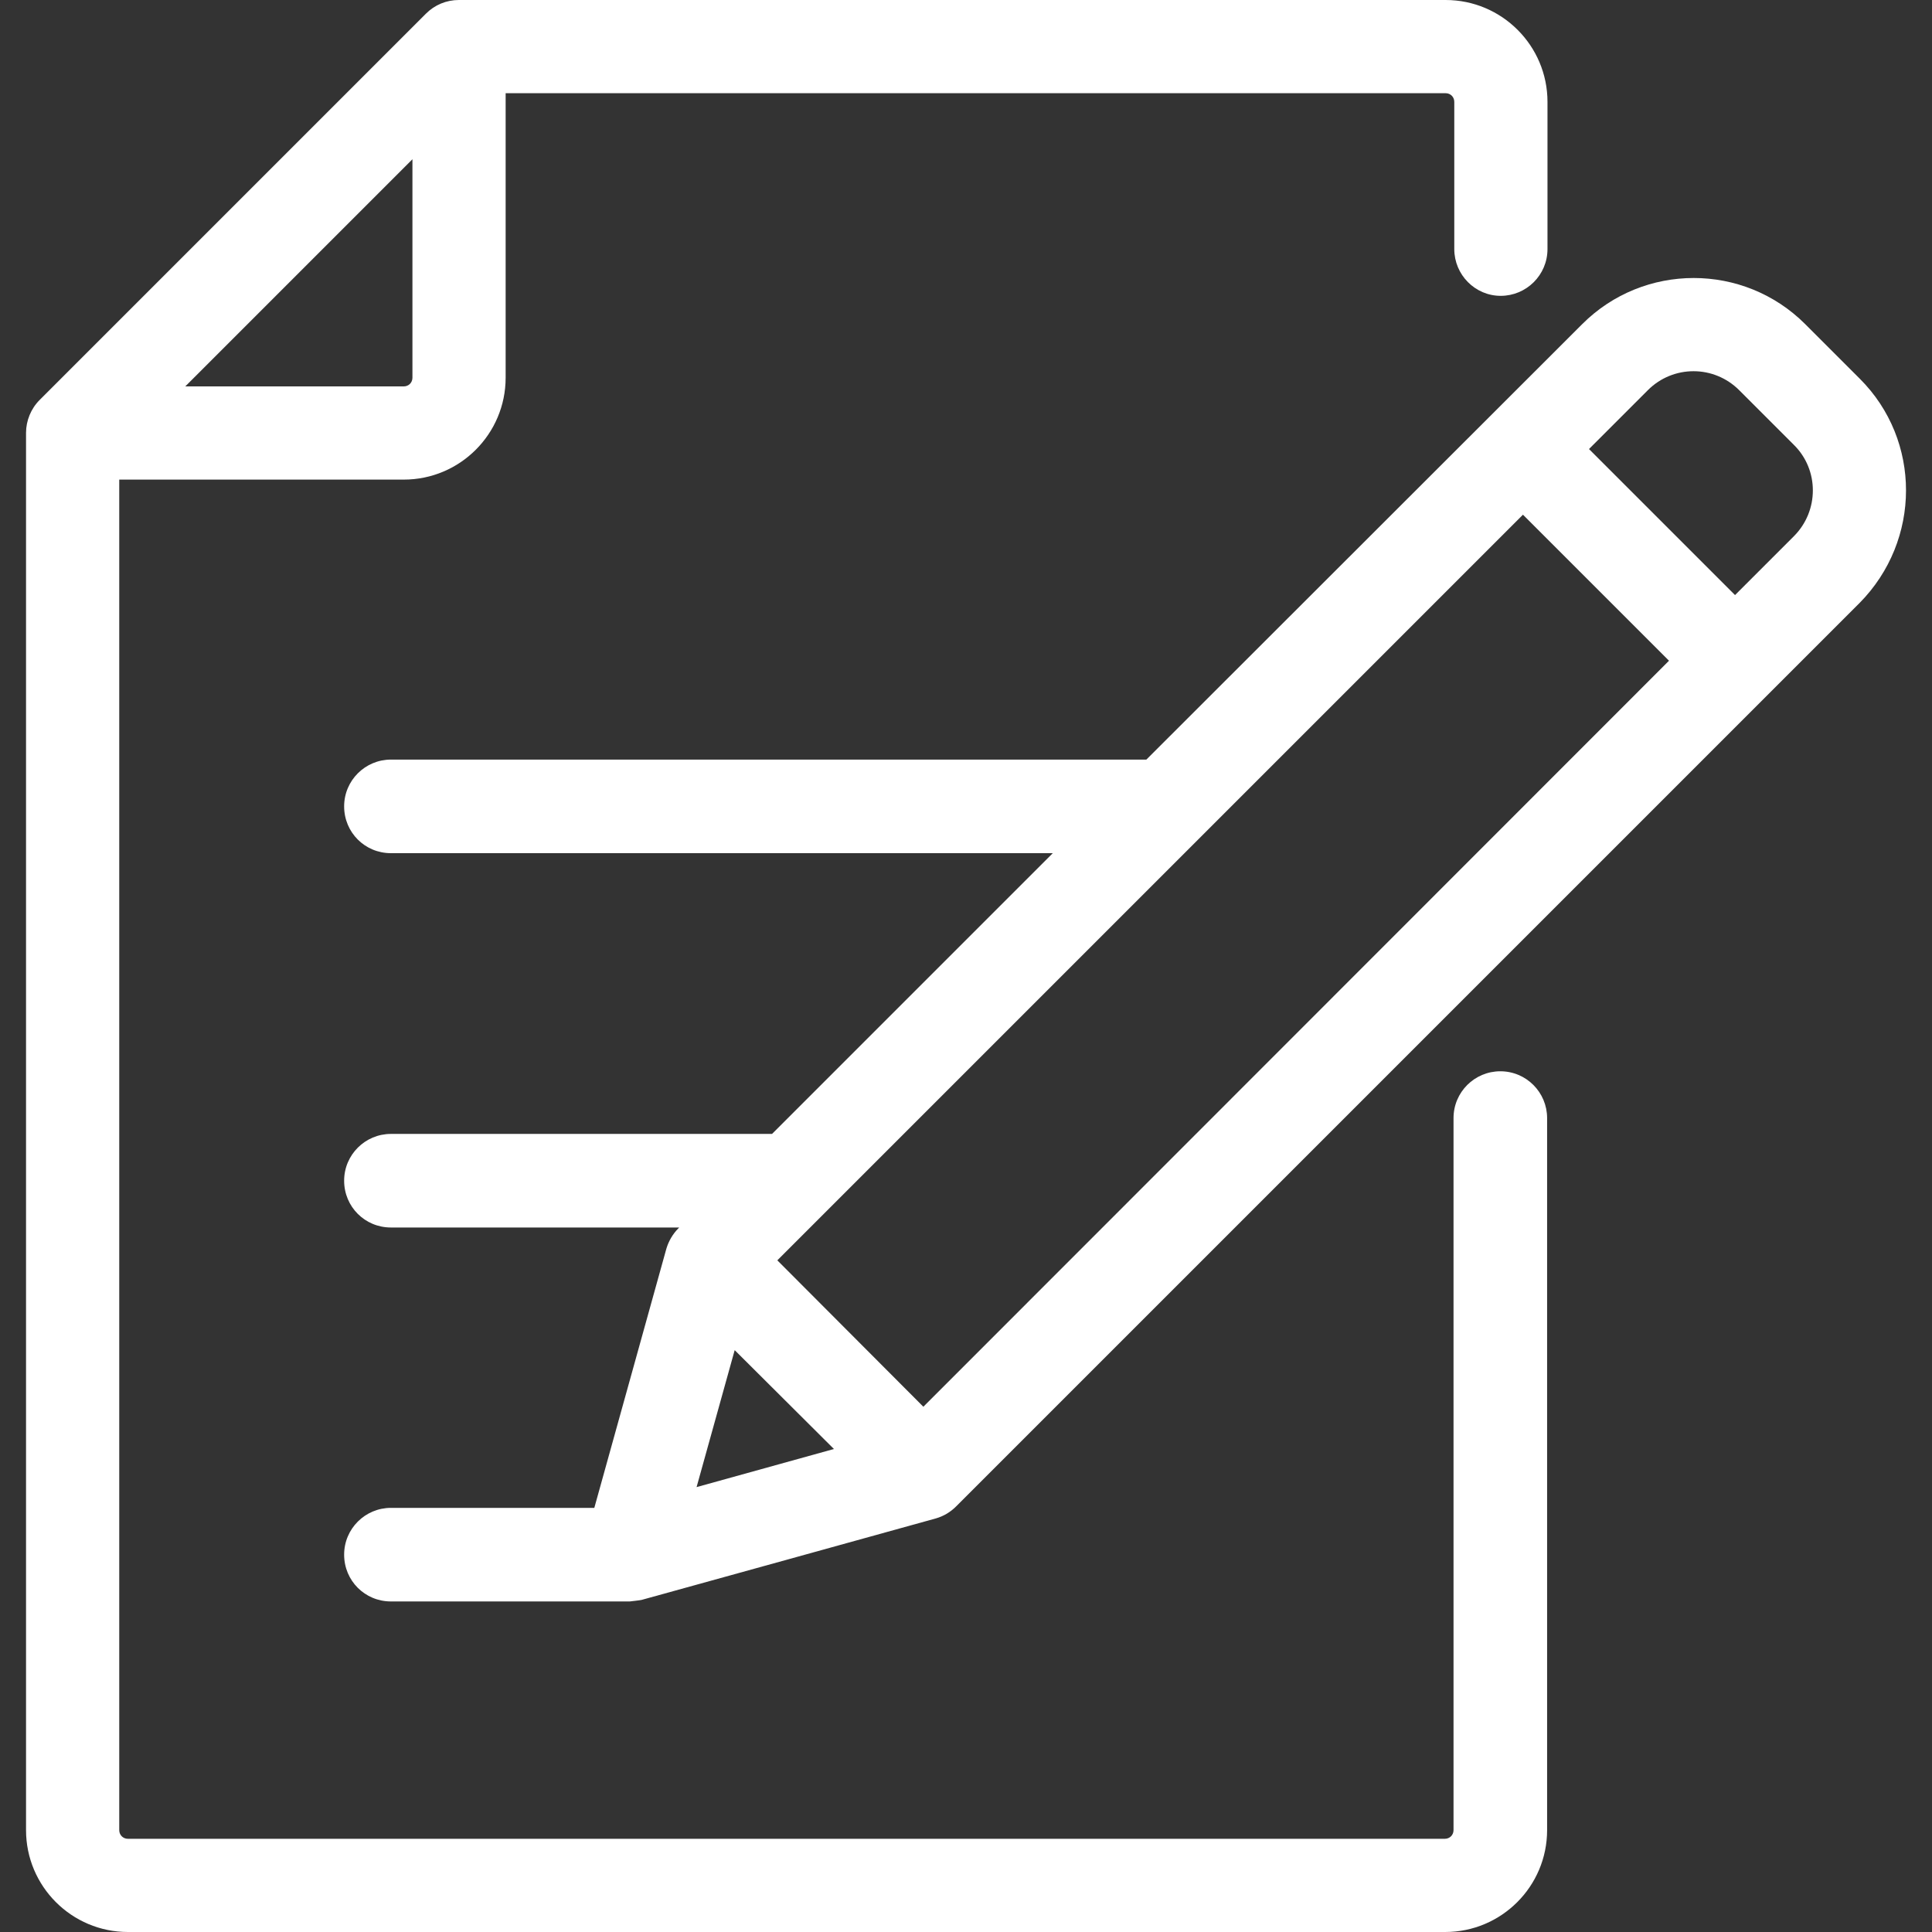 <?xml version="1.0" encoding="utf-8"?>
<!-- Generator: Adobe Illustrator 23.0.2, SVG Export Plug-In . SVG Version: 6.00 Build 0)  -->
<svg version="1.1" id="Layer_1" xmlns="http://www.w3.org/2000/svg" xmlns:xlink="http://www.w3.org/1999/xlink" x="0px" y="0px"
	 viewBox="0 0 512 512" style="enable-background:new 0 0 512 512;" xml:space="preserve">
<rect x="0" y="0" width="512" height="512" fill="#333333" stroke="none"/>
<style type="text/css">
	.st0{fill:#FFFFFF;}
</style>
<g>
	<g>
		<path class="st0" d="M397.7,78.4c6.8,0,12.4-5.5,12.4-12.4V27c0-14.9-12.1-27-27-27H121.6c-3.3,0-6.4,1.3-8.7,3.6L10.5,106
			c-2.3,2.3-3.6,5.5-3.6,8.7V485c0,14.9,12.1,27,27,27h349.1c14.9,0,27-12.1,27-27V296.3c0-6.8-5.5-12.4-12.4-12.4
			c-6.8,0-12.4,5.5-12.4,12.4V485c0,1.3-1,2.3-2.3,2.3H33.9c-1.3,0-2.3-1-2.3-2.3V127.1H107c14.9,0,27-12.1,27-27V24.7h249.1
			c1.3,0,2.3,1,2.3,2.3v39C385.4,72.8,390.9,78.4,397.7,78.4z M109.3,100.1c0,1.3-1,2.3-2.3,2.3H49.1l60.2-60.2V100.1z"/>
	</g>
</g>
<g>
	<g>
		<path class="st0" d="M492.9,100.4l-14.5-14.5c-16.3-16.3-42.8-16.3-59.1,0L303.8,201.3H103.6c-6.8,0-12.4,5.5-12.4,12.4
			s5.5,12.4,12.4,12.4H279l-74.4,74.4H103.6c-6.8,0-12.4,5.5-12.4,12.4s5.5,12.4,12.4,12.4H180l-0.2,0.2c-1.5,1.5-2.6,3.4-3.2,5.4
			l-19.1,68.7h-53.9c-6.8,0-12.4,5.5-12.4,12.4s5.5,12.4,12.4,12.4h63.3c0,0,2.7-0.3,3.1-0.4c0.1,0,78-21.6,78-21.6
			c2.1-0.6,3.9-1.7,5.4-3.2l239.4-239.4C509.2,143.2,509.2,116.7,492.9,100.4z M184.6,394.1l10.1-36.3L221,384L184.6,394.1z
			 M244.7,372.8L206,334l197.6-197.6l38.7,38.7L244.7,372.8z M475.4,142.1l-15.6,15.6l-38.7-38.7l15.6-15.6c6.7-6.7,17.5-6.7,24.2,0
			l14.5,14.5C482.1,124.5,482.1,135.4,475.4,142.1z"/>
	</g>
</g>
</svg>
